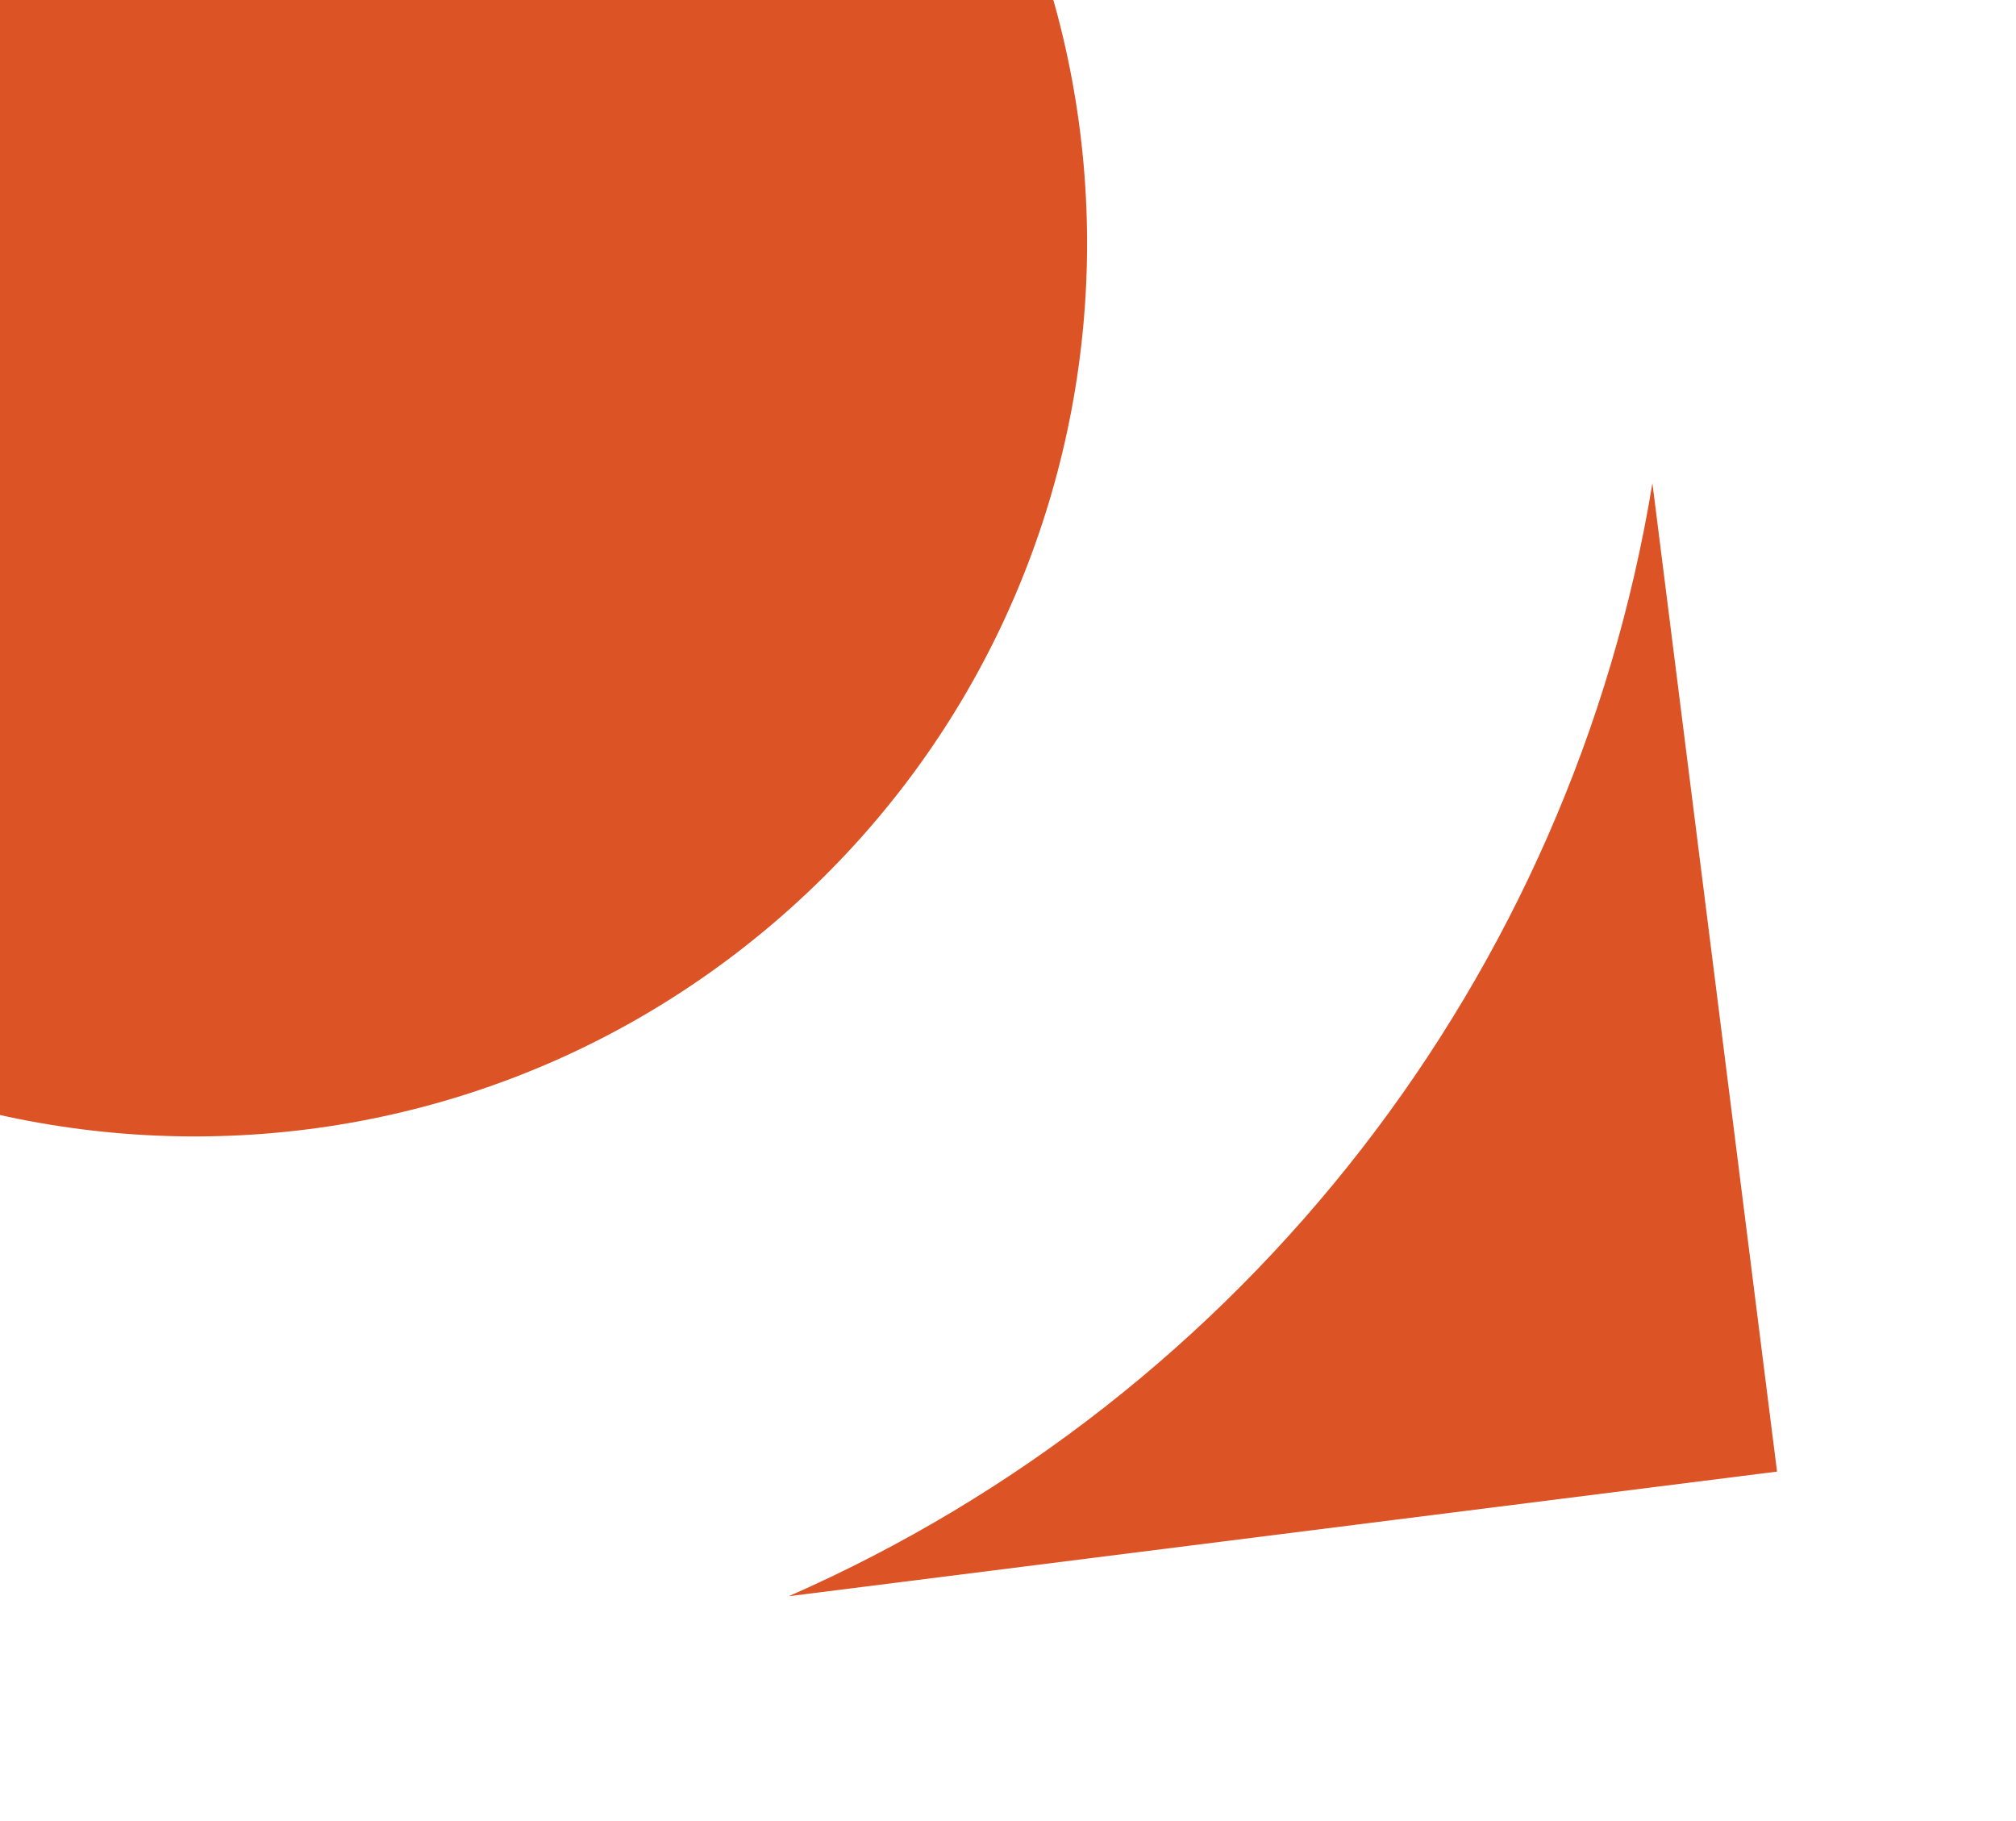 <?xml version="1.0" encoding="UTF-8"?> <svg xmlns="http://www.w3.org/2000/svg" width="165" height="149" viewBox="0 0 165 149" fill="none"><g clip-path="url(#clip0_258_41811)"><path d="M64.553 130.633L145.442 120.433L135.241 39.544C128.649 79.788 101.925 114.225 64.553 130.633Z" fill="#DC5326"></path><path d="M63.977 74.968C94.364 48.424 97.48 2.274 70.936 -28.113C44.393 -58.5 -1.757 -61.615 -32.144 -35.072C-62.531 -8.529 -65.647 37.621 -39.103 68.008C-12.56 98.395 33.59 101.511 63.977 74.968Z" fill="#DC5326"></path></g><defs><clipPath id="clip0_258_41811"><rect width="165" height="149" fill="white"></rect></clipPath></defs></svg> 